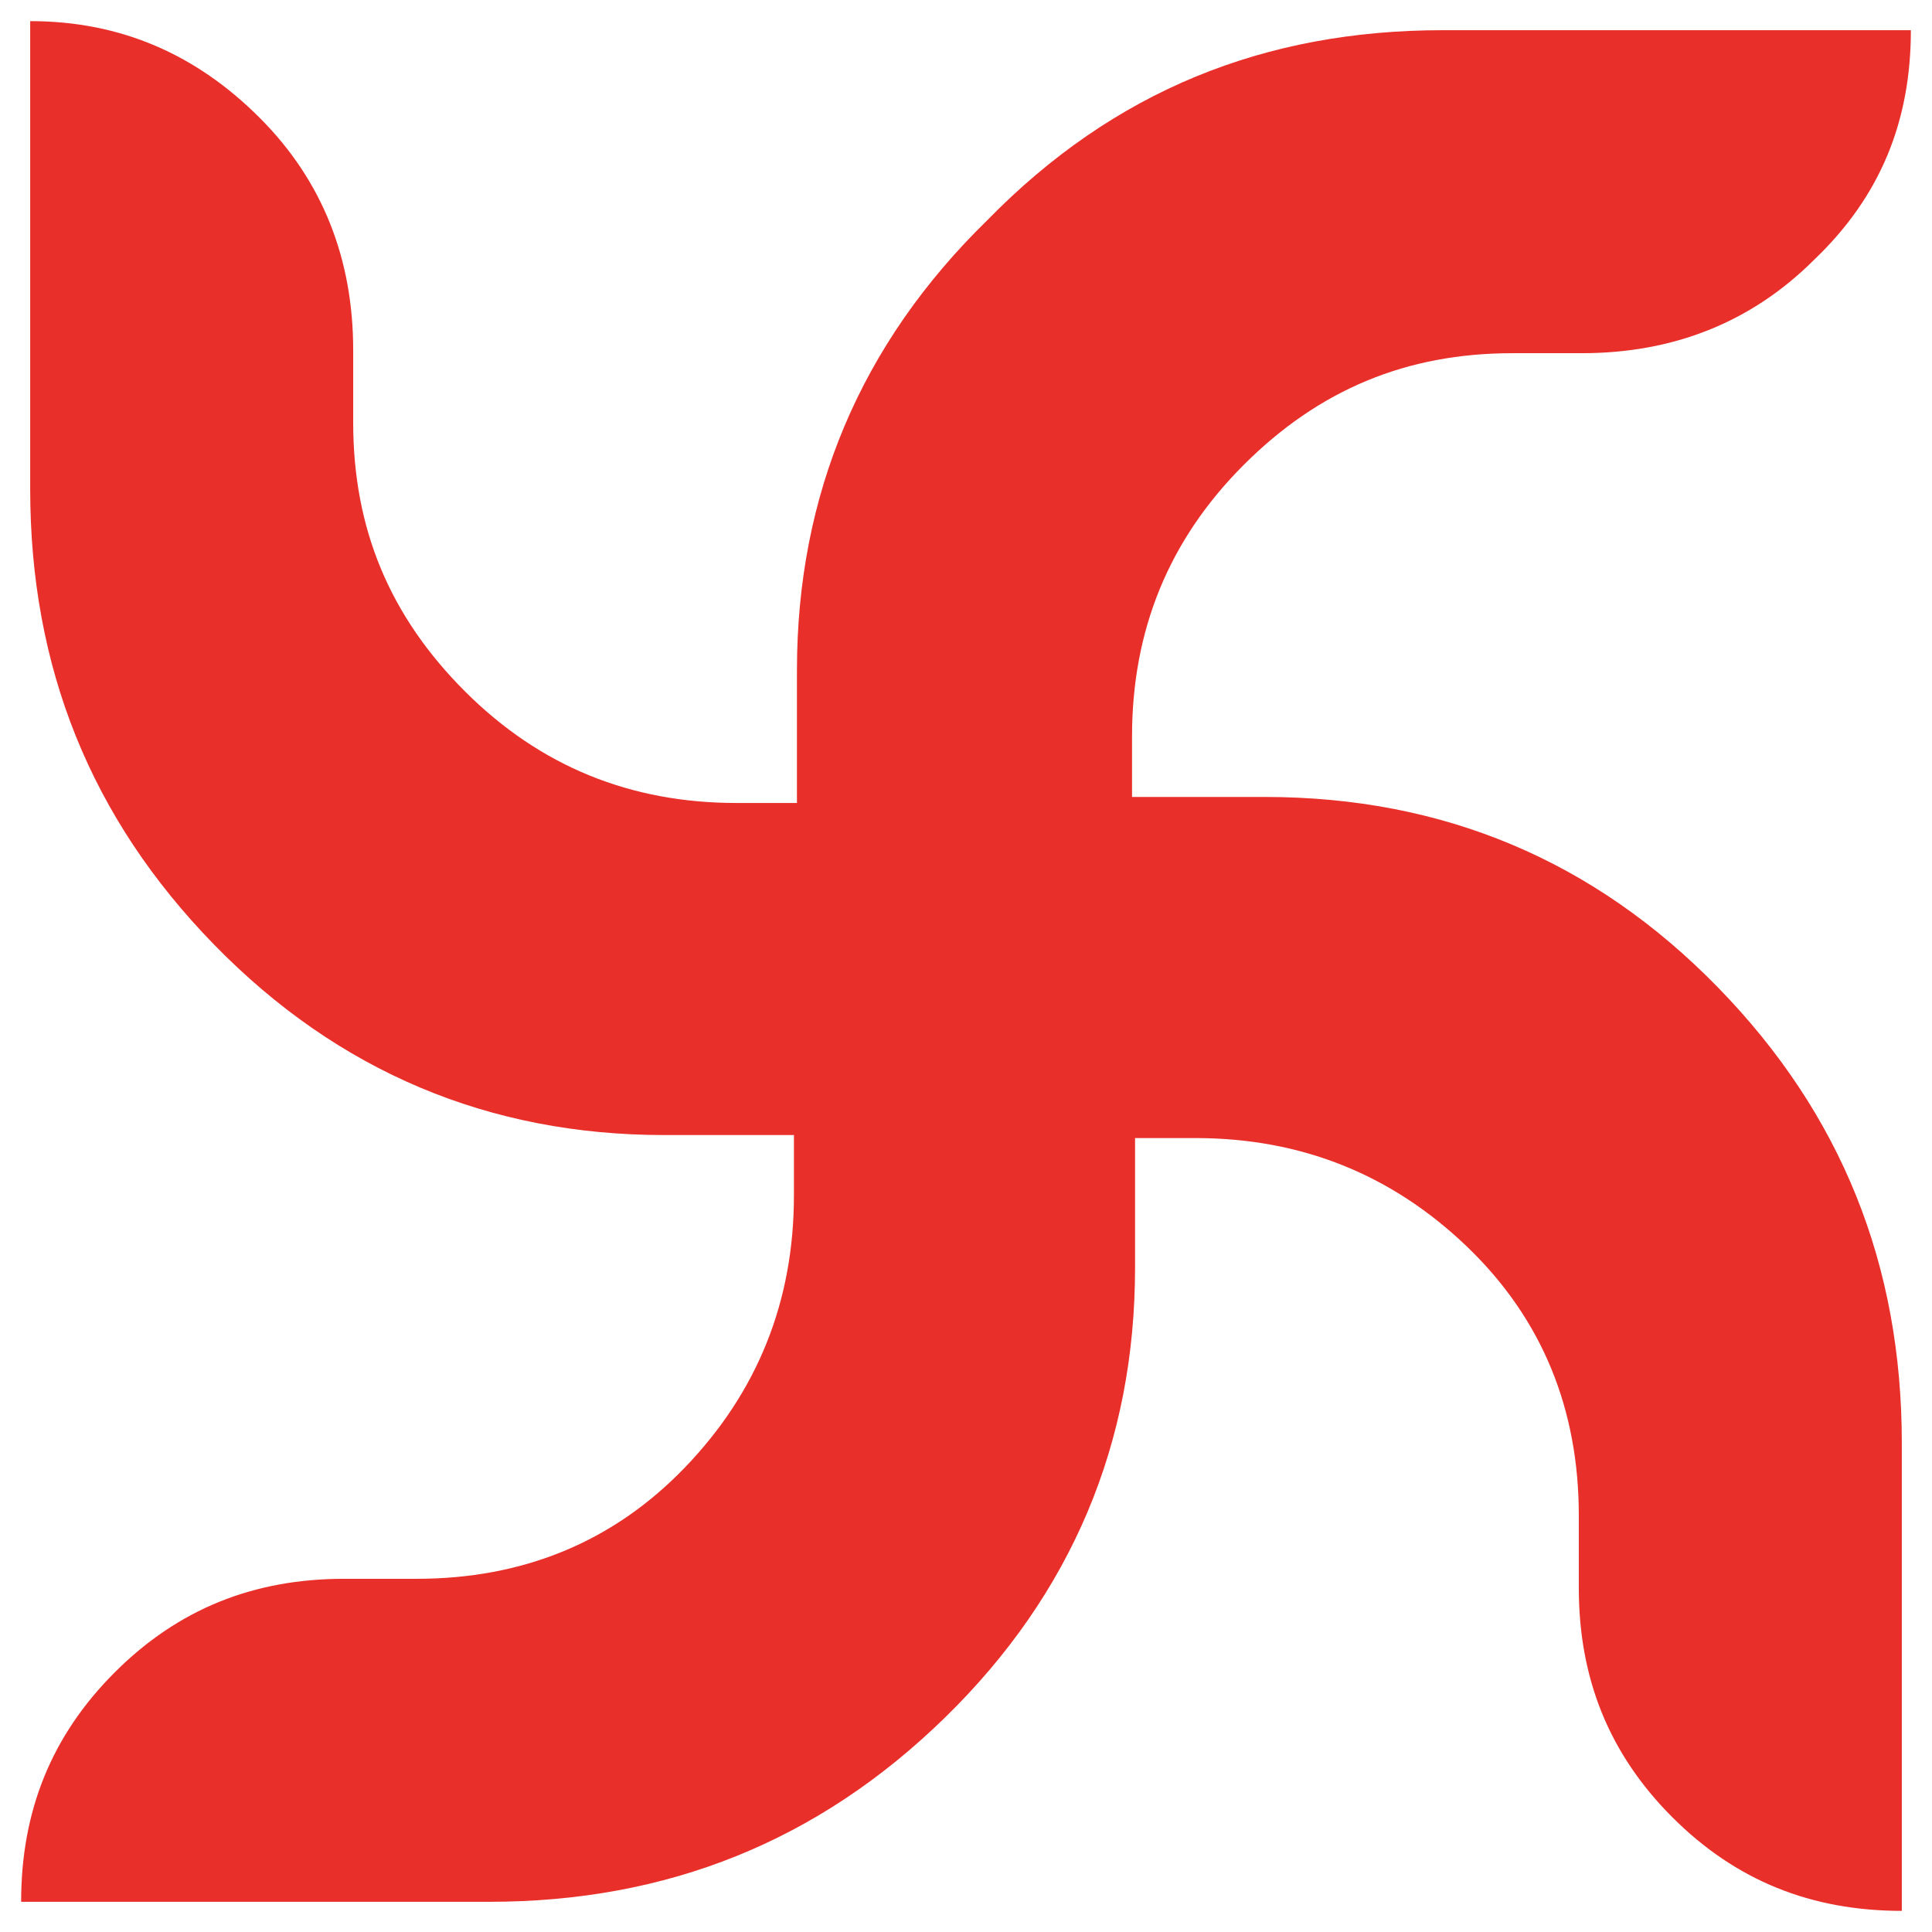 <?xml version="1.0" encoding="utf-8"?>
<!-- Generator: Adobe Illustrator 27.9.0, SVG Export Plug-In . SVG Version: 6.00 Build 0)  -->
<svg version="1.1" id="Layer_1" xmlns="http://www.w3.org/2000/svg" xmlns:xlink="http://www.w3.org/1999/xlink" x="0px" y="0px"
	 viewBox="0 0 64 64" style="enable-background:new 0 0 64 64;" xml:space="preserve">
<style type="text/css">
	.st0{fill:#3E73B9;}
	.st1{fill:#E92F2A;}
	.st2{fill:#454546;}
	.st3{fill-rule:evenodd;clip-rule:evenodd;fill:#E92F2A;}
	.st4{fill-rule:evenodd;clip-rule:evenodd;fill:#3E73B9;}
	.st5{fill:url(#SVGID_1_);}
</style>
<path class="st3" d="M56.9,32.7C61,36.9,63,41.9,63,47.8v15.5c-3,0-5.5-1-7.6-3.1s-3.1-4.6-3.1-7.6v-2.4c0-3.5-1.2-6.5-3.7-8.9
	c-2.5-2.4-5.5-3.6-9-3.6h-2v4.3c0,5.8-2.1,10.8-6.3,14.9C27.1,61,22.1,63,16.2,63H0.7c0-3,1-5.5,3.1-7.6c2.1-2.1,4.6-3.1,7.6-3.1
	h2.4c3.5,0,6.5-1.2,8.9-3.7c2.4-2.5,3.6-5.5,3.6-9v-2h-4.3c-5.8,0-10.8-2.1-14.9-6.3C3,27.1,1,22.1,1,16.2V0.7c3,0,5.5,1.1,7.6,3.2
	c2.1,2.1,3.1,4.7,3.1,7.7v2.4c0,3.5,1.2,6.4,3.7,8.9c2.5,2.5,5.5,3.7,9,3.7h2v-4.4c0-5.8,2.1-10.8,6.3-14.9C36.9,3,41.9,1,47.8,1
	h15.5c0,3-1,5.5-3.2,7.6c-2.1,2.1-4.7,3.1-7.7,3.1h-2.3c-3.5,0-6.4,1.2-8.9,3.7c-2.5,2.5-3.7,5.5-3.7,9v2h4.4
	C47.8,26.4,52.8,28.5,56.9,32.7z"/>
</svg>
